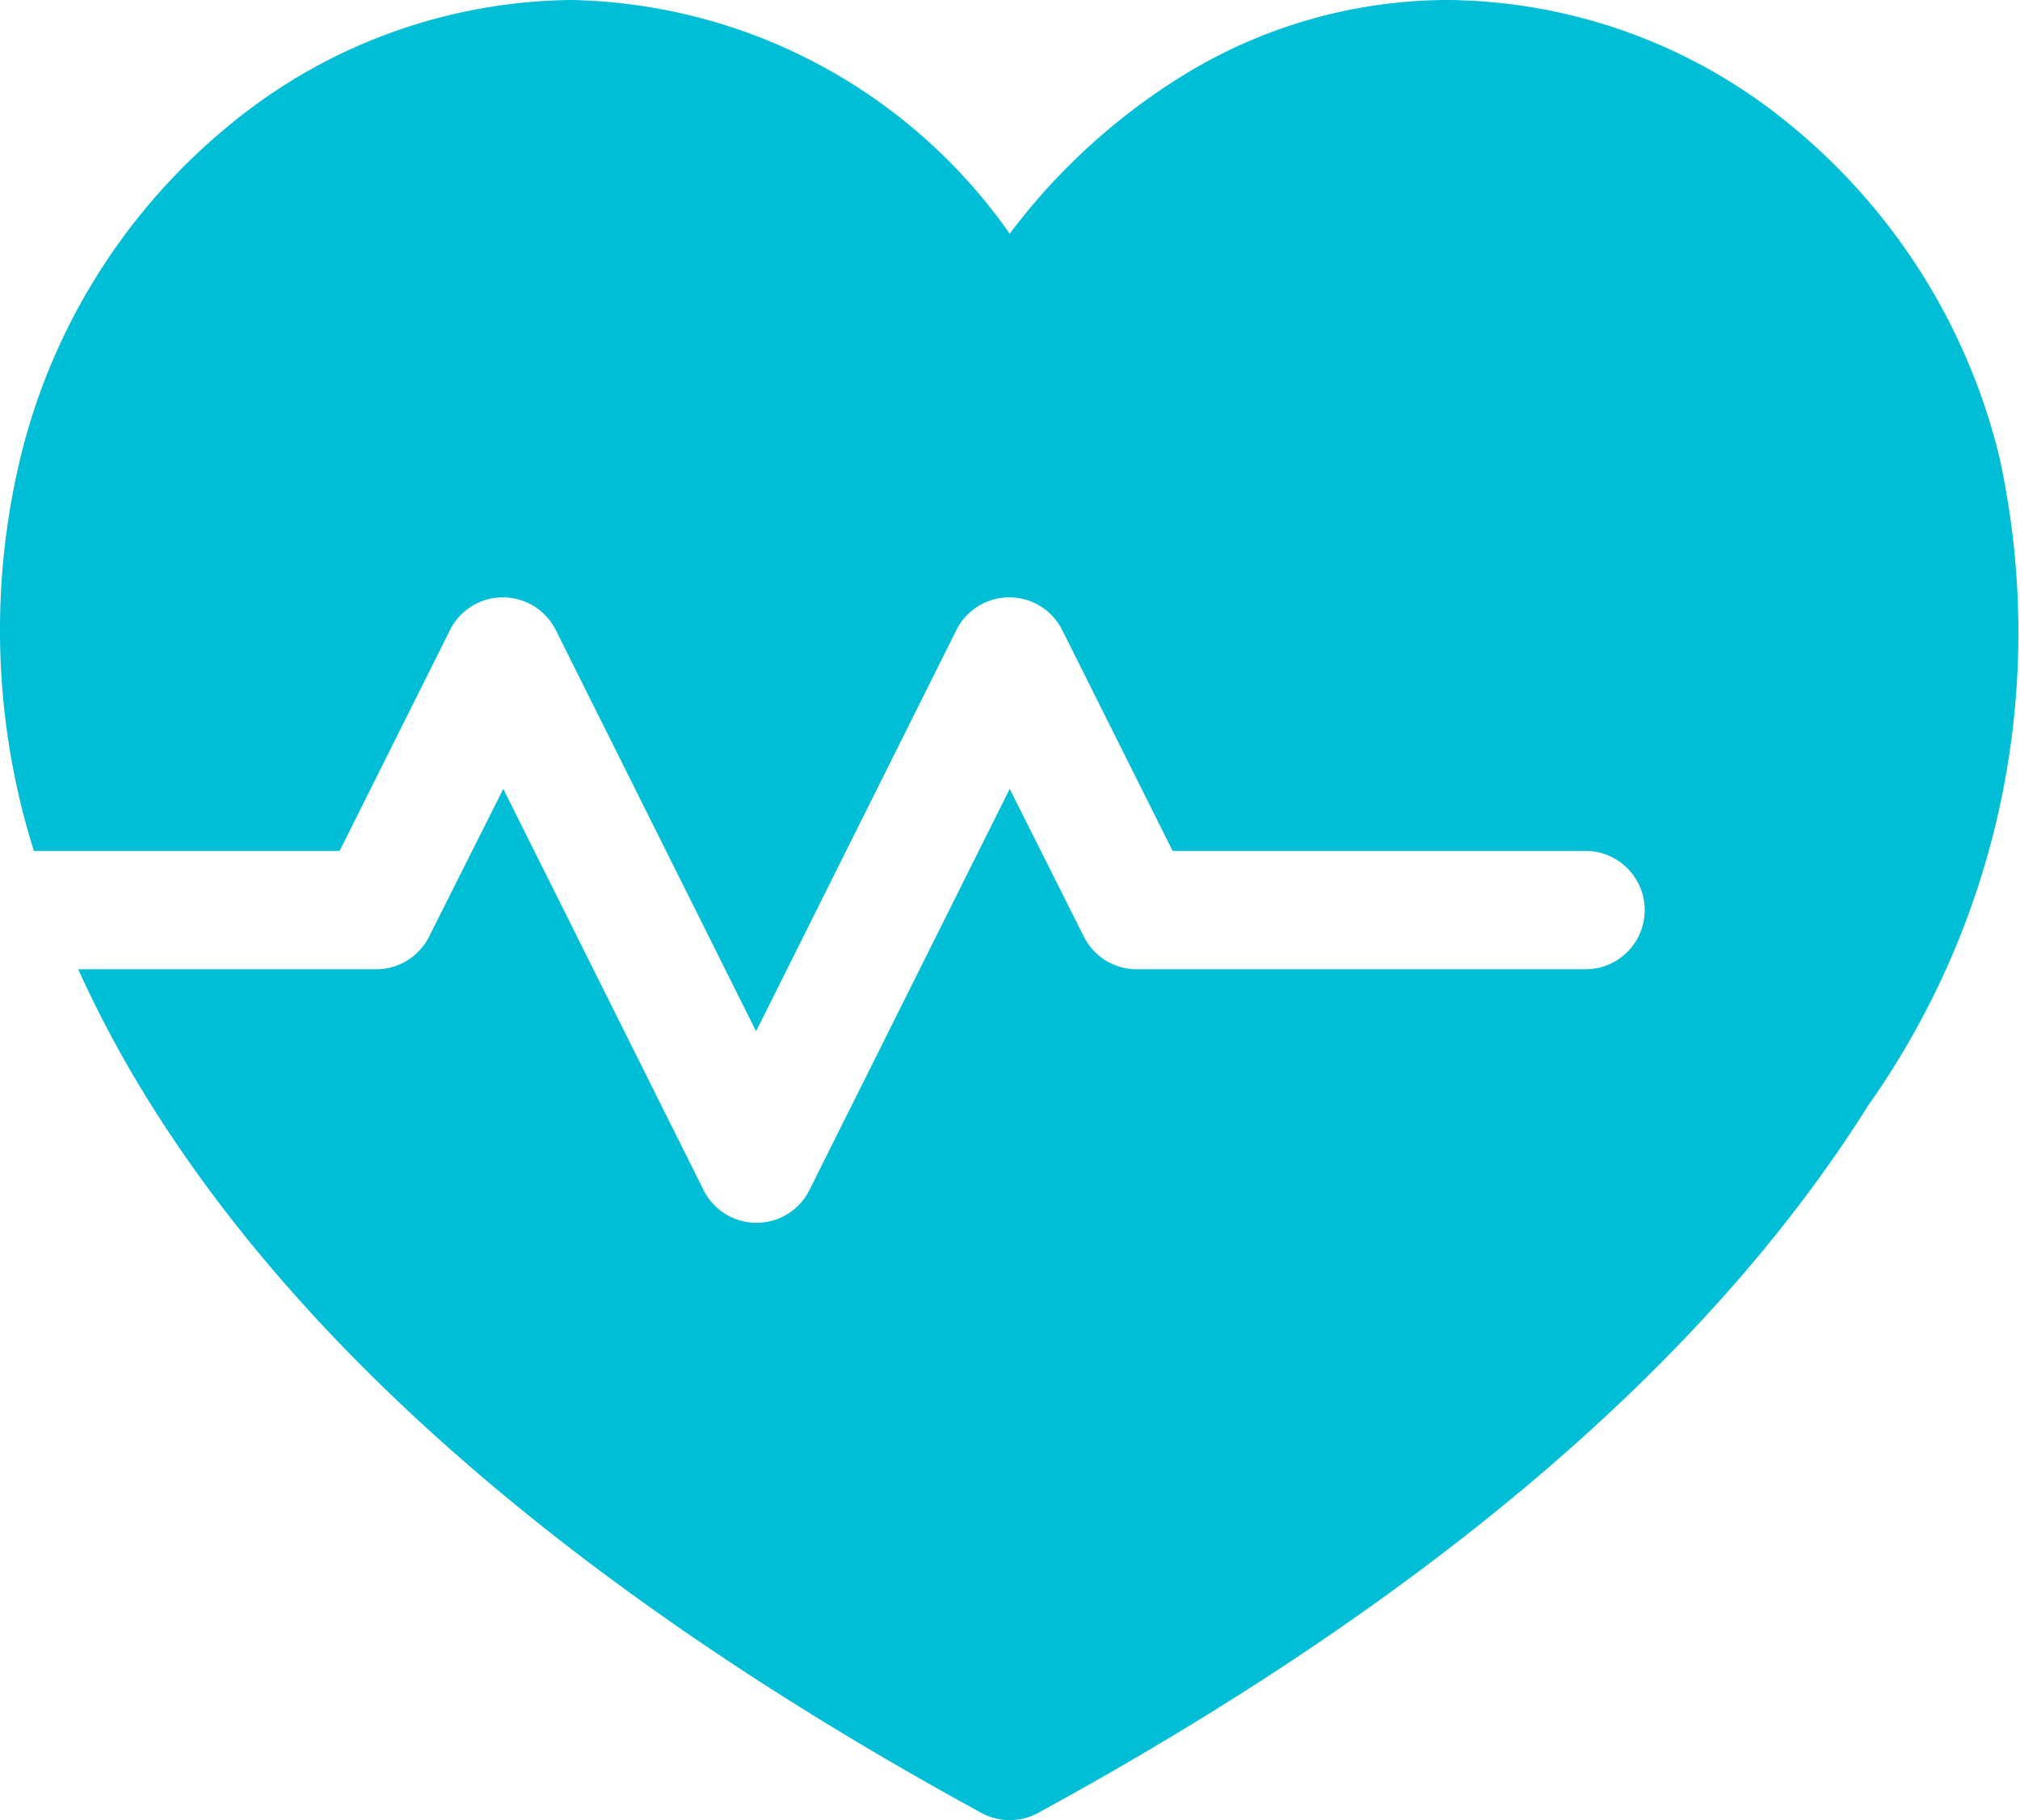 <svg viewBox="0 0 24.205 21.806" height="21.806" width="24.205" xmlns="http://www.w3.org/2000/svg">
  <path fill="#00bed6" transform="translate(-0.001 -0.5)" d="M23.953,5.95a7.4,7.4,0,0,0-2.485-3.942A6.539,6.539,0,0,0,17.36.5a6.067,6.067,0,0,0-3.169.895A7.577,7.577,0,0,0,12.1,3.3,6.567,6.567,0,0,0,6.845.5,6.537,6.537,0,0,0,2.739,2.008,7.4,7.4,0,0,0,.254,5.95a8.821,8.821,0,0,0,.153,4.744H4.071L5.393,8.048a.709.709,0,0,1,1.268,0l2.4,4.807,2.4-4.807a.709.709,0,0,1,1.268,0l1.323,2.646H19a.709.709,0,0,1,0,1.418H13.622a.709.709,0,0,1-.634-.392L12.1,9.951,9.7,14.758a.709.709,0,0,1-1.268,0l-2.4-4.807L5.143,11.72a.709.709,0,0,1-.634.392H.938a13.537,13.537,0,0,0,.878,1.63c1.93,3.078,5.276,5.93,9.945,8.477a.709.709,0,0,0,.679,0c4.67-2.547,8.017-5.4,9.948-8.477A9.814,9.814,0,0,0,23.953,5.95Zm0,0" id="heart-attack"></path>
</svg>

